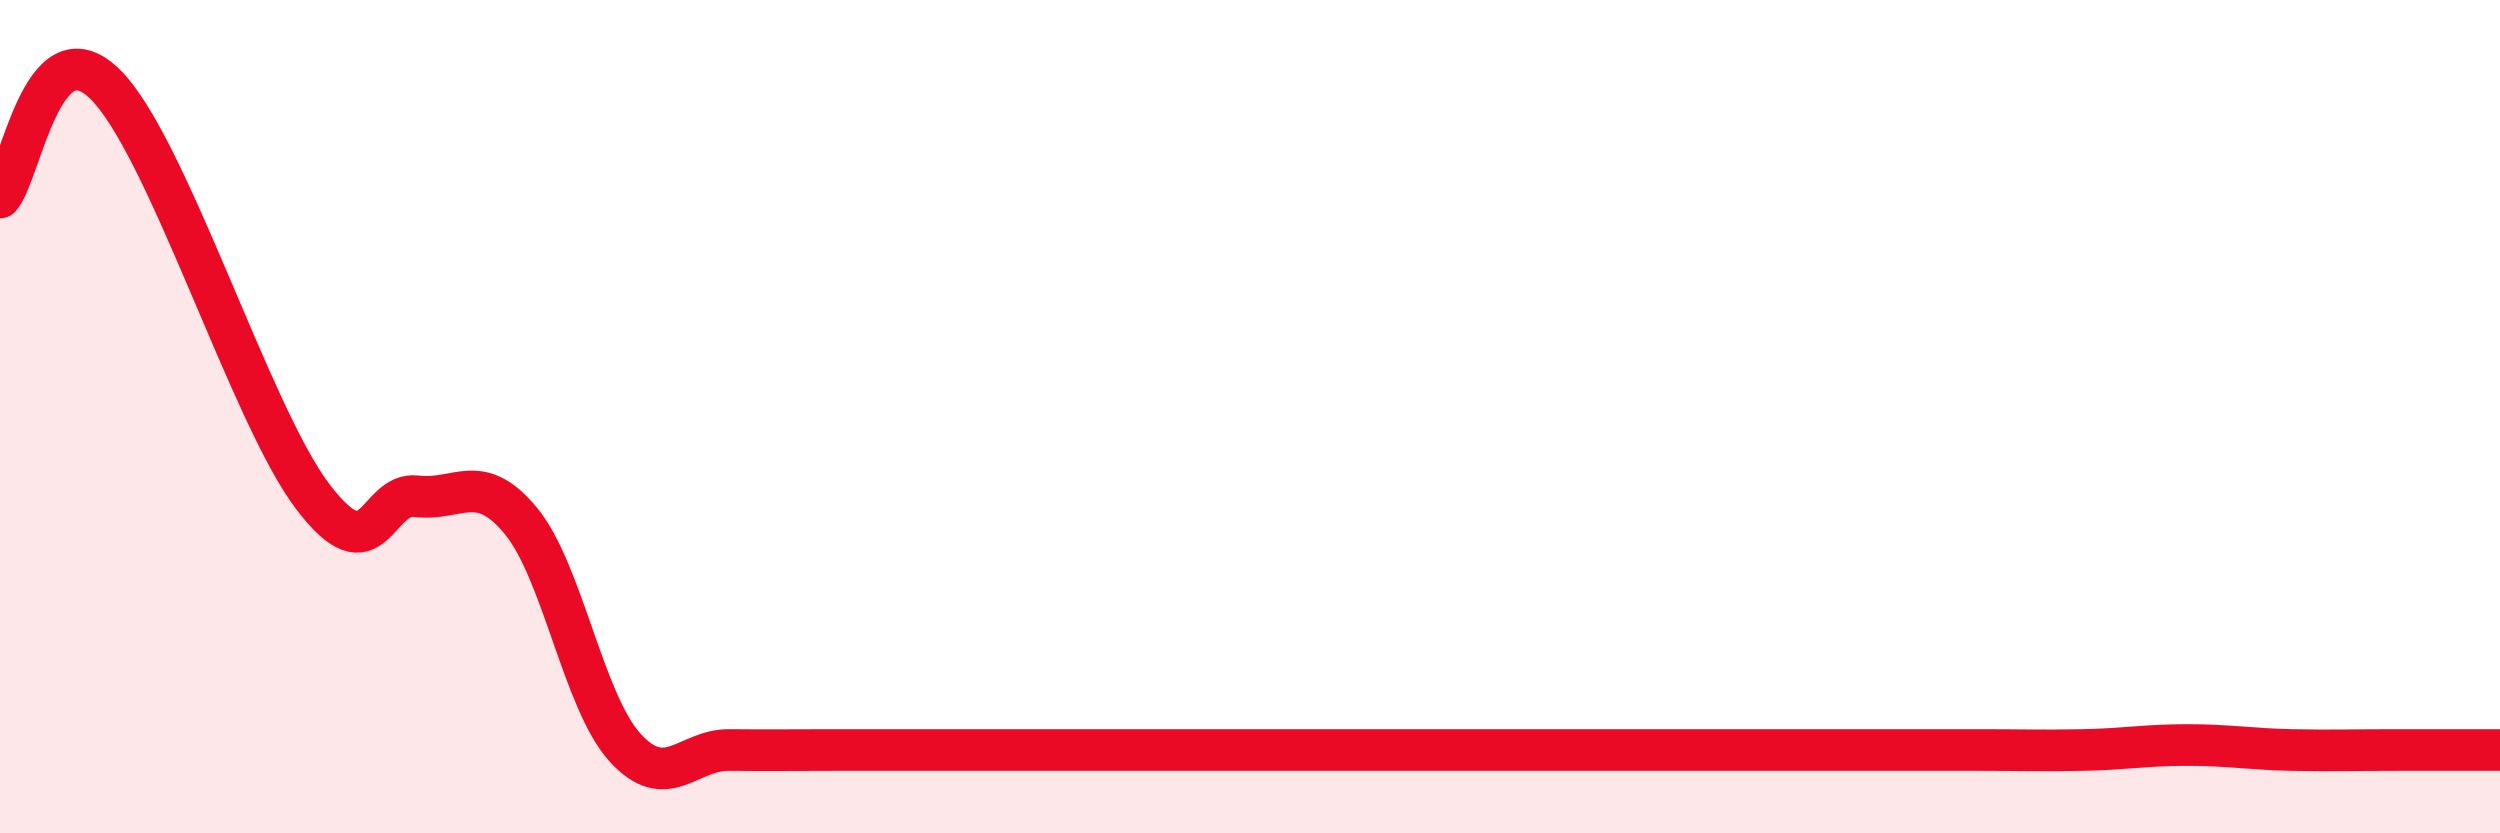 
    <svg width="60" height="20" viewBox="0 0 60 20" xmlns="http://www.w3.org/2000/svg">
      <path
        d="M 0,4.74 C 0.5,4.19 1,0.57 2.5,2 C 4,3.43 6,9.93 7.5,11.91 C 9,13.89 9,11.79 10,11.91 C 11,12.03 11.5,11.29 12.5,12.5 C 13.5,13.71 14,16.84 15,17.94 C 16,19.04 16.5,17.99 17.5,18 C 18.5,18.01 19,18 20,18 C 21,18 21.5,18 22.5,18 C 23.5,18 24,18 25,18 C 26,18 26.5,18 27.5,18 C 28.5,18 29,18 30,18 C 31,18 31.5,18 32.5,18 C 33.5,18 34,18 35,18 C 36,18 36.5,18 37.5,18 C 38.5,18 39,18 40,18 C 41,18 41.5,18 42.5,18 C 43.5,18 44,18 45,18 C 46,18 46.5,18 47.5,18 C 48.5,18 49,18.02 50,18 C 51,17.98 51.5,17.88 52.5,17.88 C 53.5,17.88 54,17.98 55,18 C 56,18.02 56.5,18 57.5,18 C 58.5,18 59.5,18 60,18L60 20L0 20Z"
        fill="#EB0A25"
        opacity="0.1"
        stroke-linecap="round"
        stroke-linejoin="round"
      />
      <path
        d="M 0,4.74 C 0.5,4.19 1,0.57 2.5,2 C 4,3.43 6,9.93 7.5,11.91 C 9,13.89 9,11.79 10,11.91 C 11,12.03 11.5,11.29 12.5,12.5 C 13.5,13.71 14,16.84 15,17.94 C 16,19.04 16.5,17.99 17.5,18 C 18.5,18.01 19,18 20,18 C 21,18 21.5,18 22.5,18 C 23.5,18 24,18 25,18 C 26,18 26.5,18 27.5,18 C 28.5,18 29,18 30,18 C 31,18 31.5,18 32.5,18 C 33.5,18 34,18 35,18 C 36,18 36.5,18 37.5,18 C 38.5,18 39,18 40,18 C 41,18 41.5,18 42.5,18 C 43.5,18 44,18 45,18 C 46,18 46.5,18 47.5,18 C 48.5,18 49,18.02 50,18 C 51,17.98 51.5,17.88 52.5,17.88 C 53.5,17.88 54,17.98 55,18 C 56,18.02 56.5,18 57.5,18 C 58.5,18 59.5,18 60,18"
        stroke="#EB0A25"
        stroke-width="1"
        fill="none"
        stroke-linecap="round"
        stroke-linejoin="round"
      />
    </svg>
  
